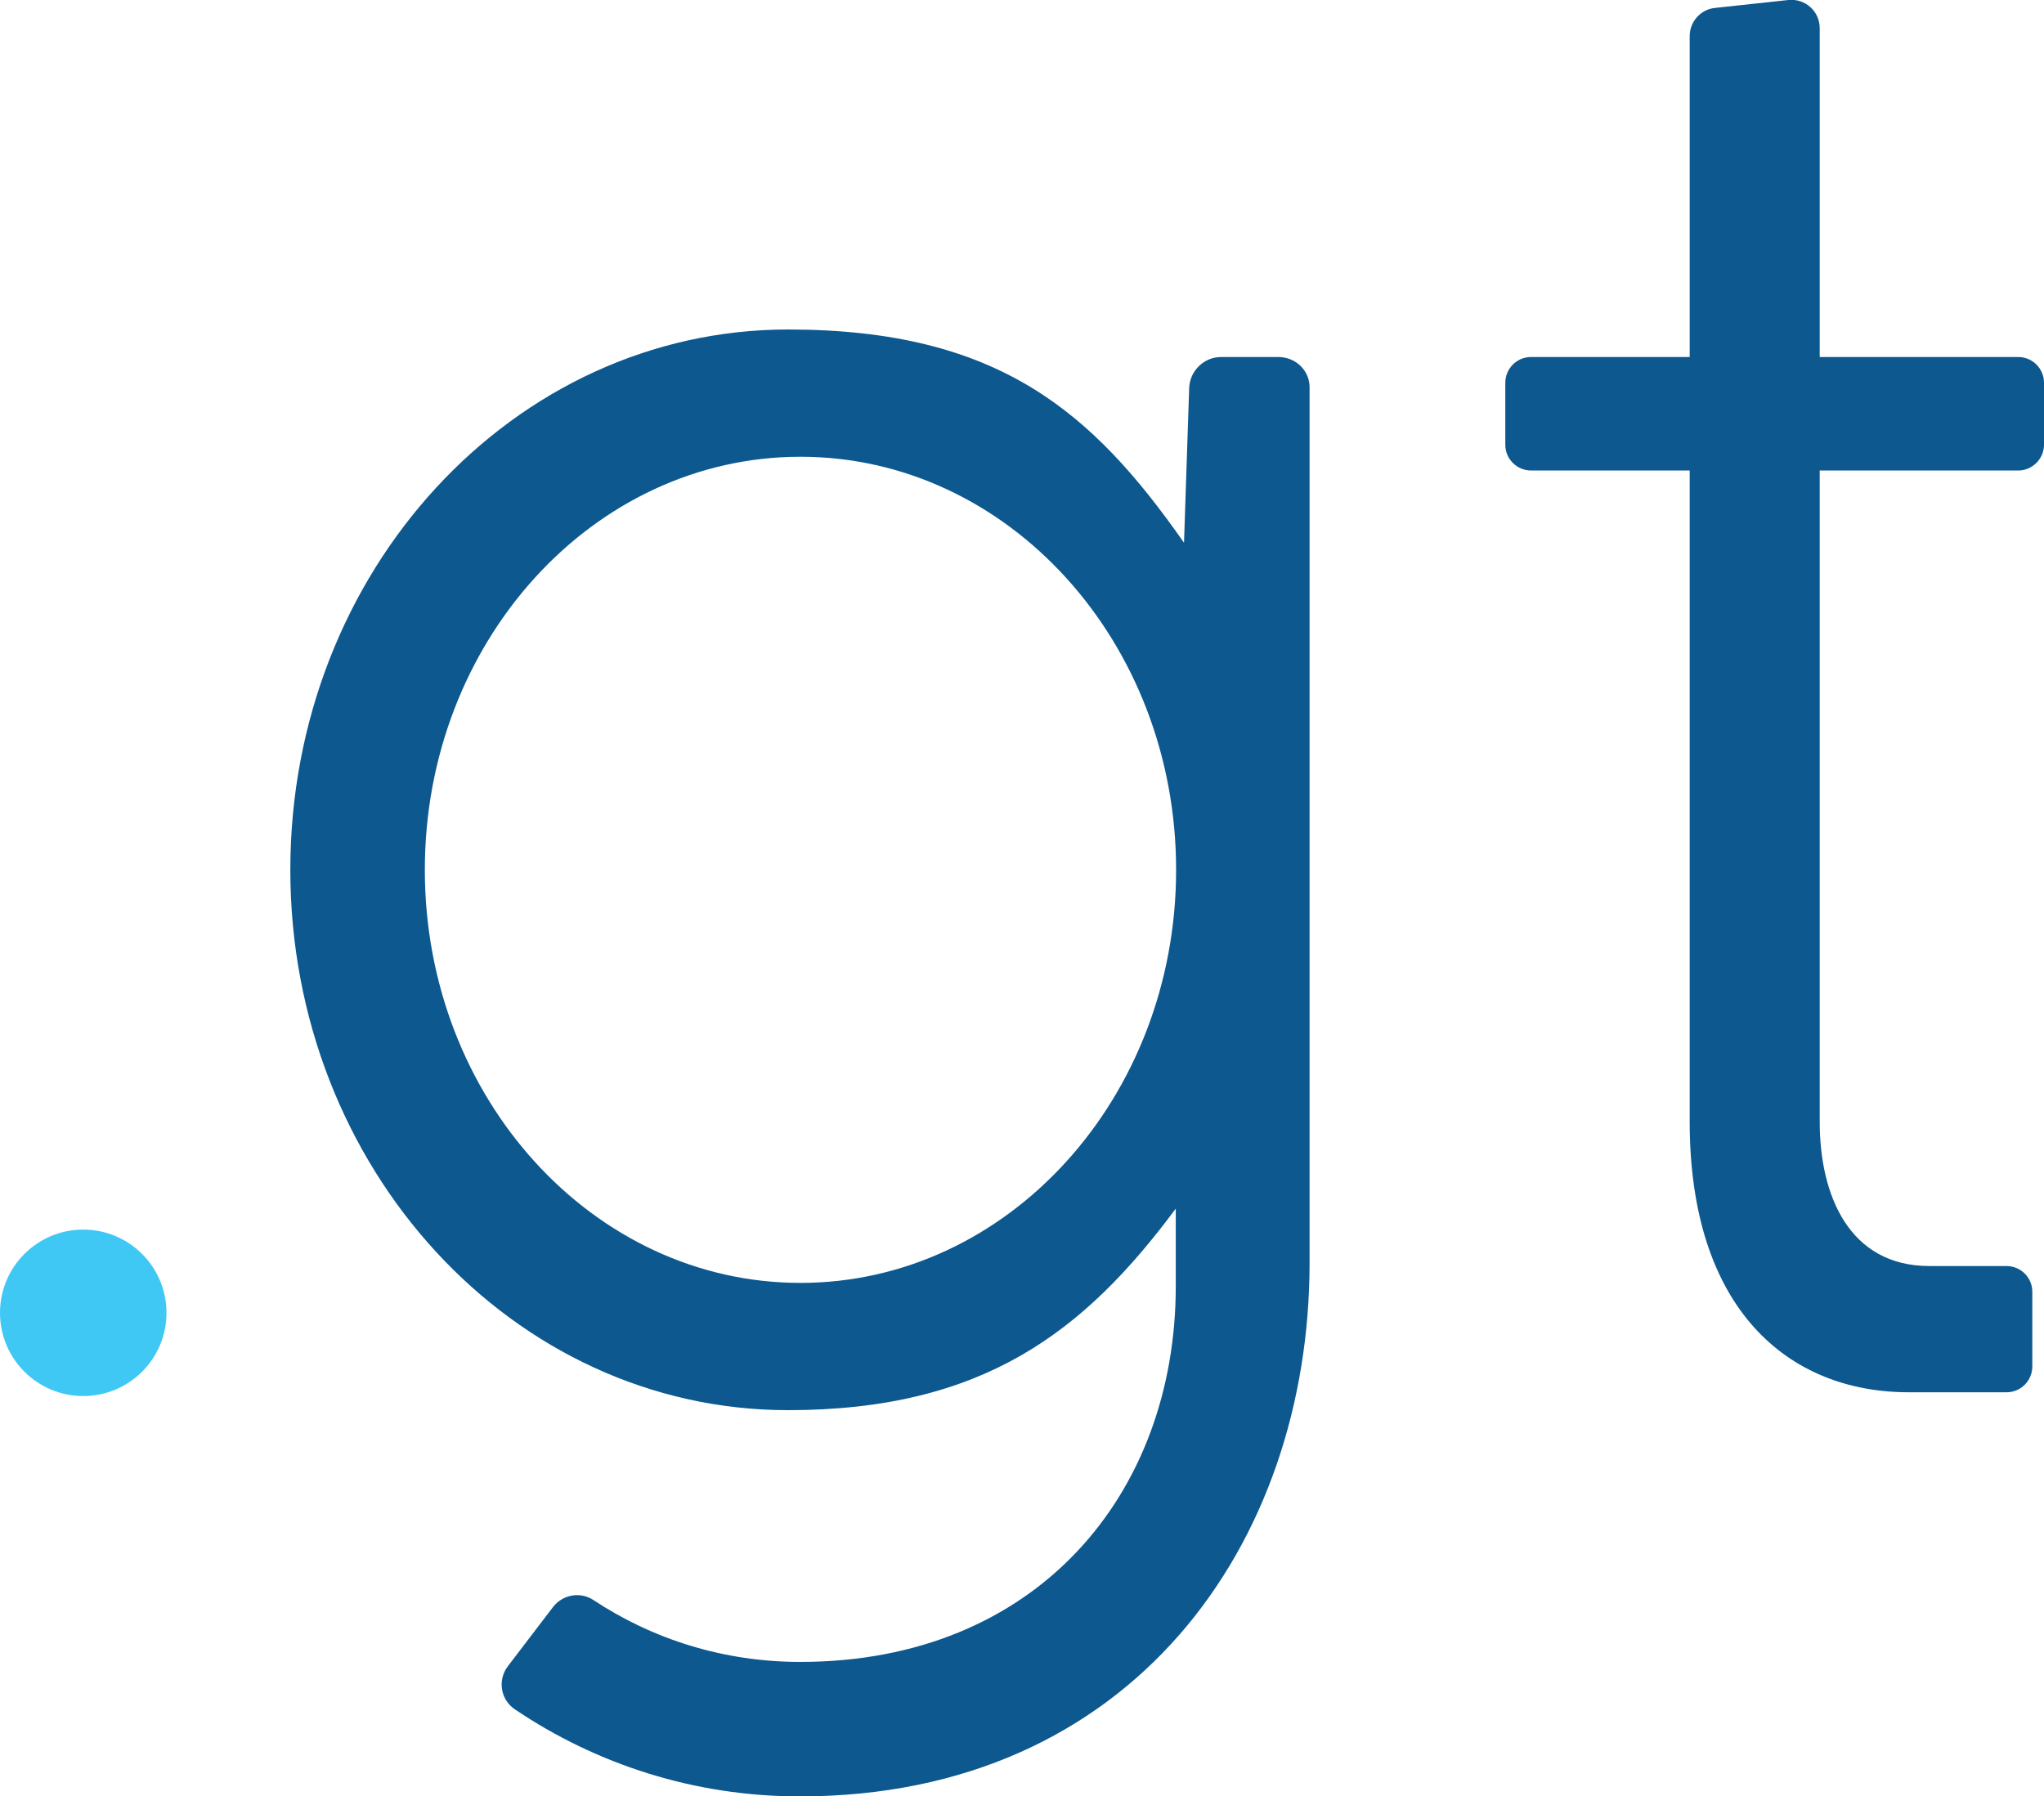 <?xml version="1.0" encoding="utf-8"?>
<!-- Generator: Adobe Illustrator 23.0.3, SVG Export Plug-In . SVG Version: 6.00 Build 0)  -->
<svg version="1.1" id="Layer_1" xmlns="http://www.w3.org/2000/svg" xmlns:xlink="http://www.w3.org/1999/xlink" x="0px" y="0px"
	 viewBox="0 0 594.2 522.3" style="enable-background:new 0 0 594.2 522.3;" xml:space="preserve">
<style type="text/css">
	.st0{fill:#40C8F4;}
	.st1{fill:#0C588F;}
</style>
<circle class="st0" cx="24.2" cy="381.7" r="24.2"/>
<path class="st1" d="M371.6,103.8h-16.6c-5,0-9.1,4-9.3,9l-1.5,45c-26.4-37.7-53.6-62-115.1-62c-79.9,0-144.7,70.3-144.7,157.1
	S149.2,410,229.1,410c56.8,0,86.2-22.9,112.7-58.6v22.6c0,60.3-40.4,109.2-109.2,109.2c-22.2,0-42.9-6.6-60.1-18
	c-3.8-2.5-8.9-1.6-11.7,2l-13.2,17.3c-3,4-2.1,9.7,2.1,12.5c23.7,16,52.2,25.3,82.8,25.3c96.5,0,148.2-73.4,148.2-155.2V113
	C380.9,107.9,376.8,103.8,371.6,103.8z M232.7,373c-60.3,0-109.2-53.8-109.2-120.1s48.9-120.1,109.2-120.1
	c60.3,0,109.2,53.8,109.2,120.1S293,373,232.7,373z"/>
<path class="st1" d="M594.2,129.3v-18c0-4.2-3.4-7.5-7.5-7.5H529V8.2c0-4.9-4.2-8.7-9.1-8.2l-21.3,2.3c-4.2,0.4-7.4,4-7.4,8.2v93.3
	h-46.1c-4.2,0-7.5,3.4-7.5,7.5v18c0,4.2,3.4,7.5,7.5,7.5h46.1v189.3c0,54.5,28.6,78.7,63.7,78.7h28.4c4.2,0,7.5-3.4,7.5-7.5v-21.7
	c0-4.2-3.4-7.5-7.5-7.5h-22.4c-23.5,0-31.9-20.8-31.9-41.9V136.8h57.7C590.8,136.8,594.2,133.4,594.2,129.3z"/>
</svg>
